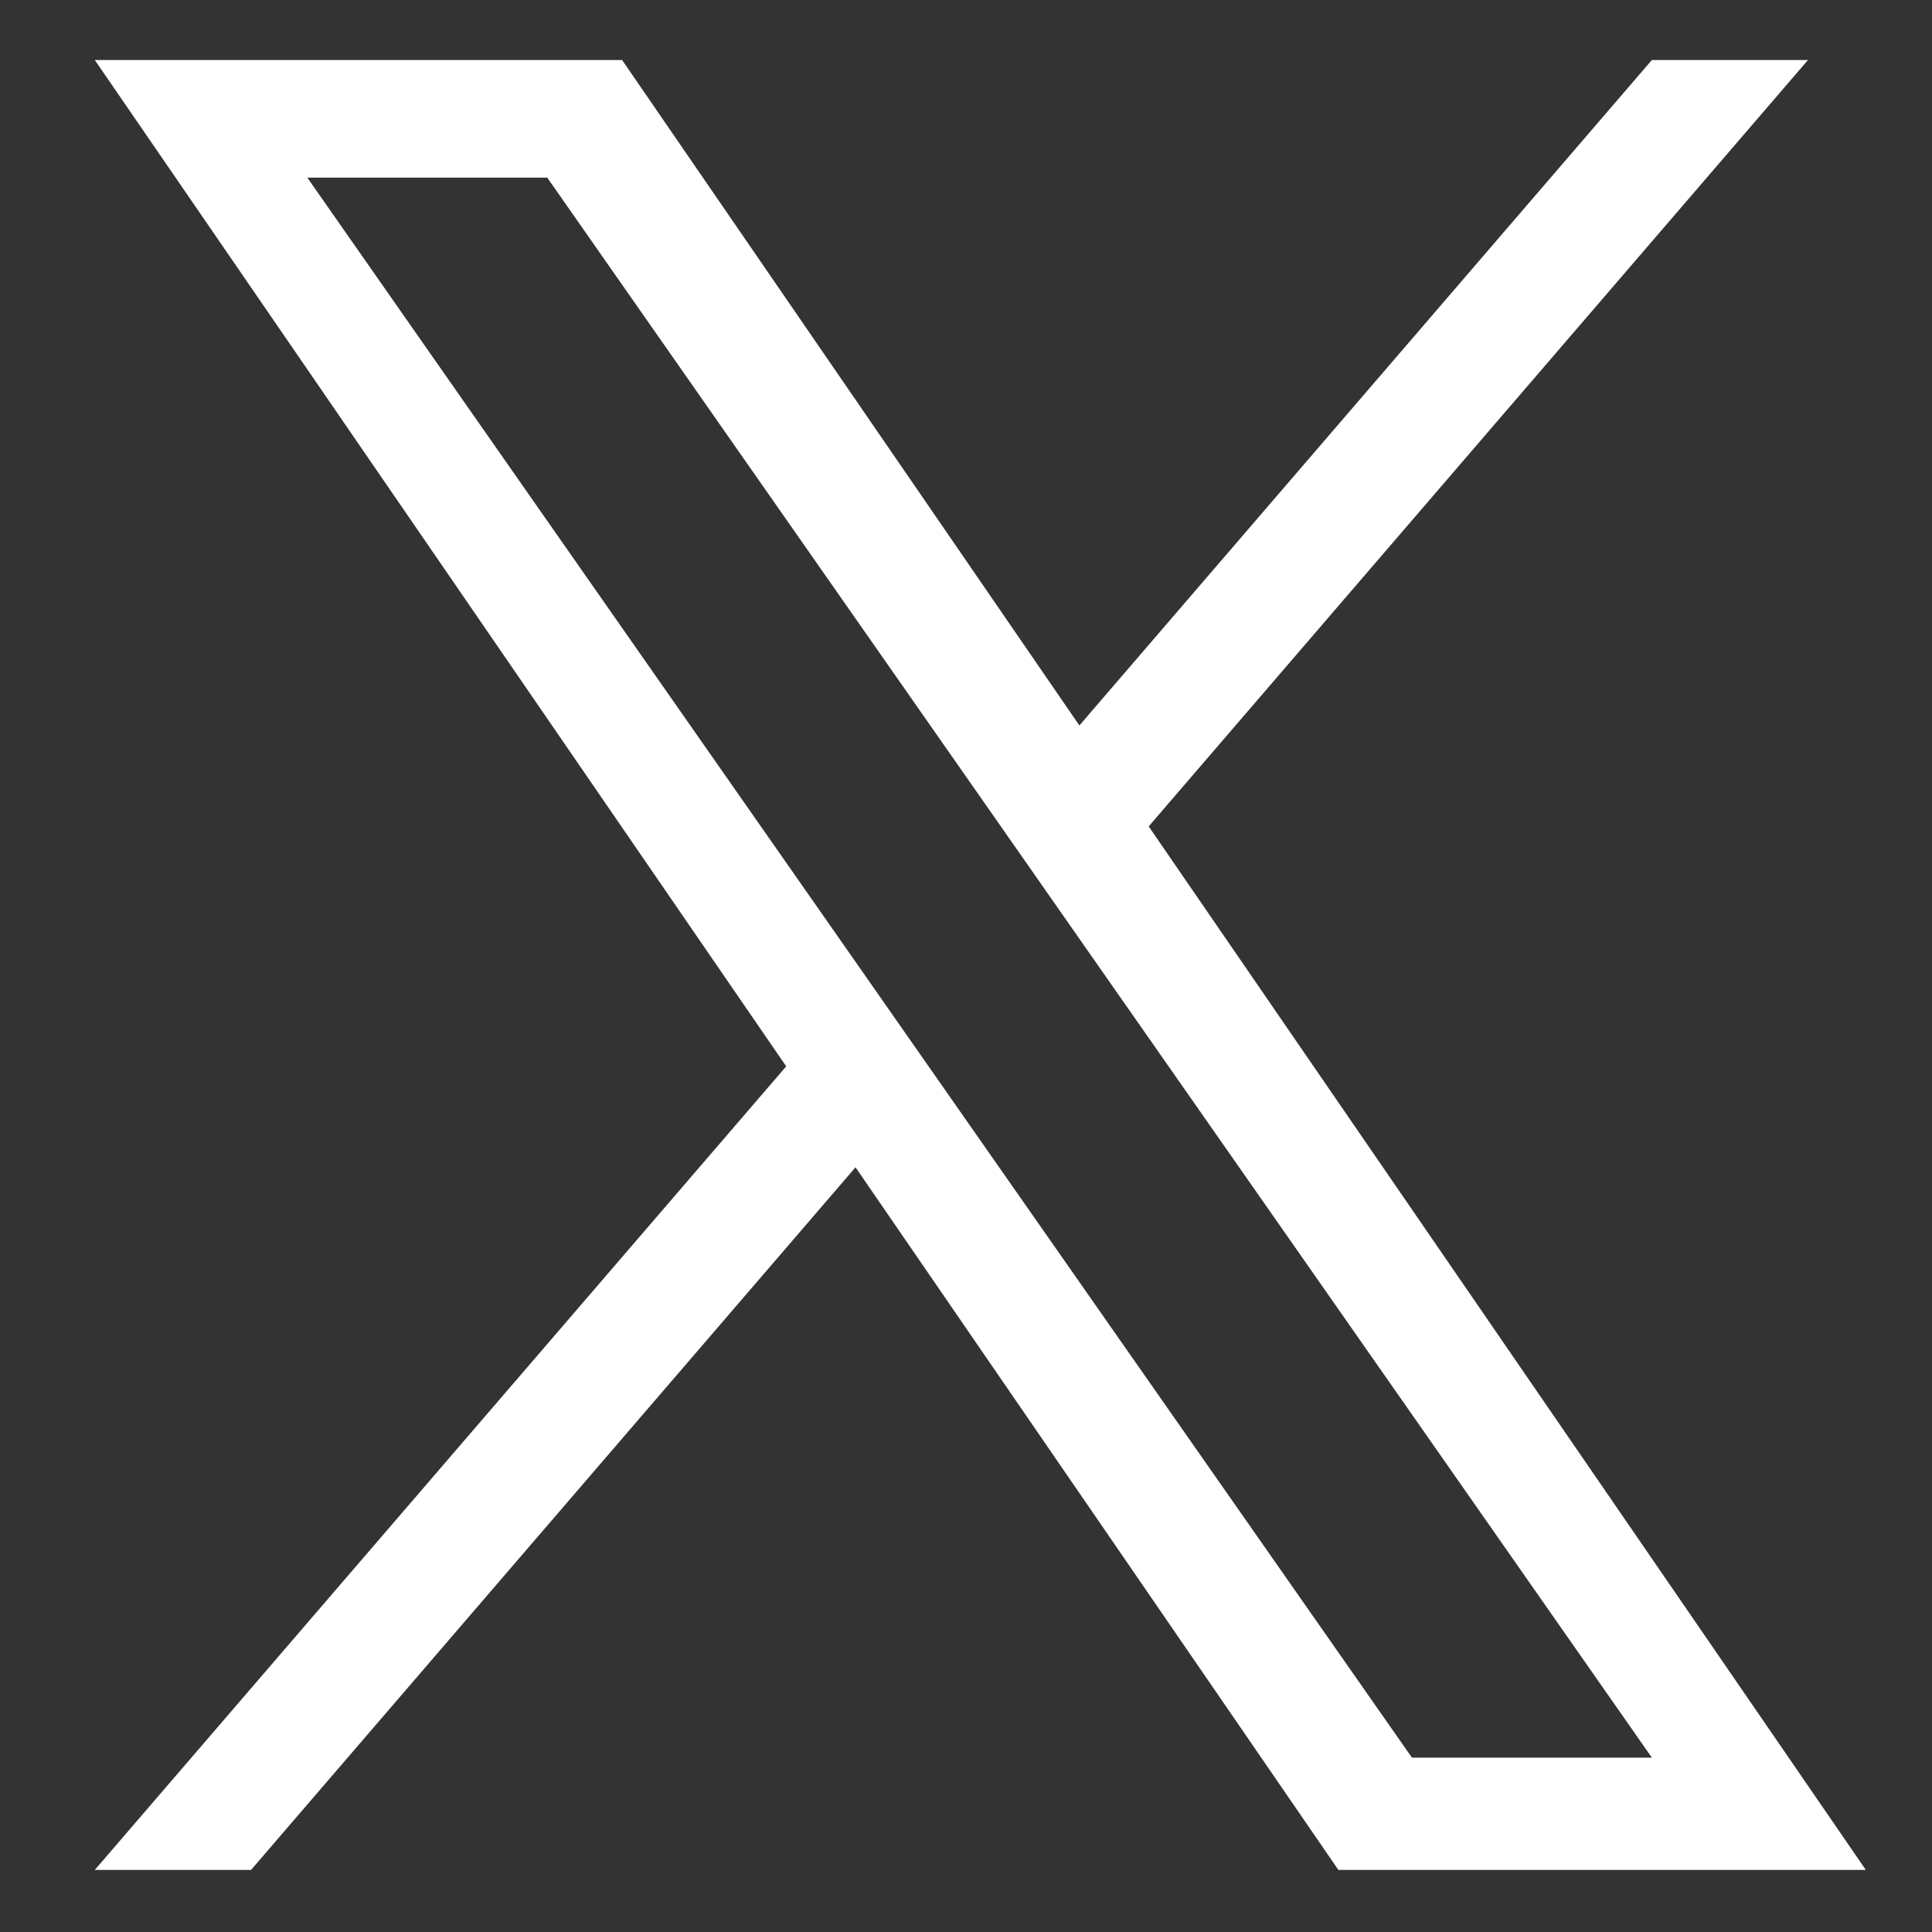 <svg width="16" height="16" viewBox="0 0 16 16" fill="none" xmlns="http://www.w3.org/2000/svg">
<rect x="0" y="0" width="16" height="16" fill="#333333" stroke="none"/>
<path d="M9.513 6.844L14.973 0.497H13.68L8.939 6.008L5.152 0.497H0.785L6.511 8.831L0.785 15.486H2.079L7.085 9.667L11.084 15.486H15.452L9.513 6.844H9.513ZM7.741 8.904L7.161 8.074L2.545 1.471H4.532L8.258 6.8L8.838 7.63L13.68 14.556H11.693L7.741 8.904V8.904Z" fill="white"/>
</svg>
